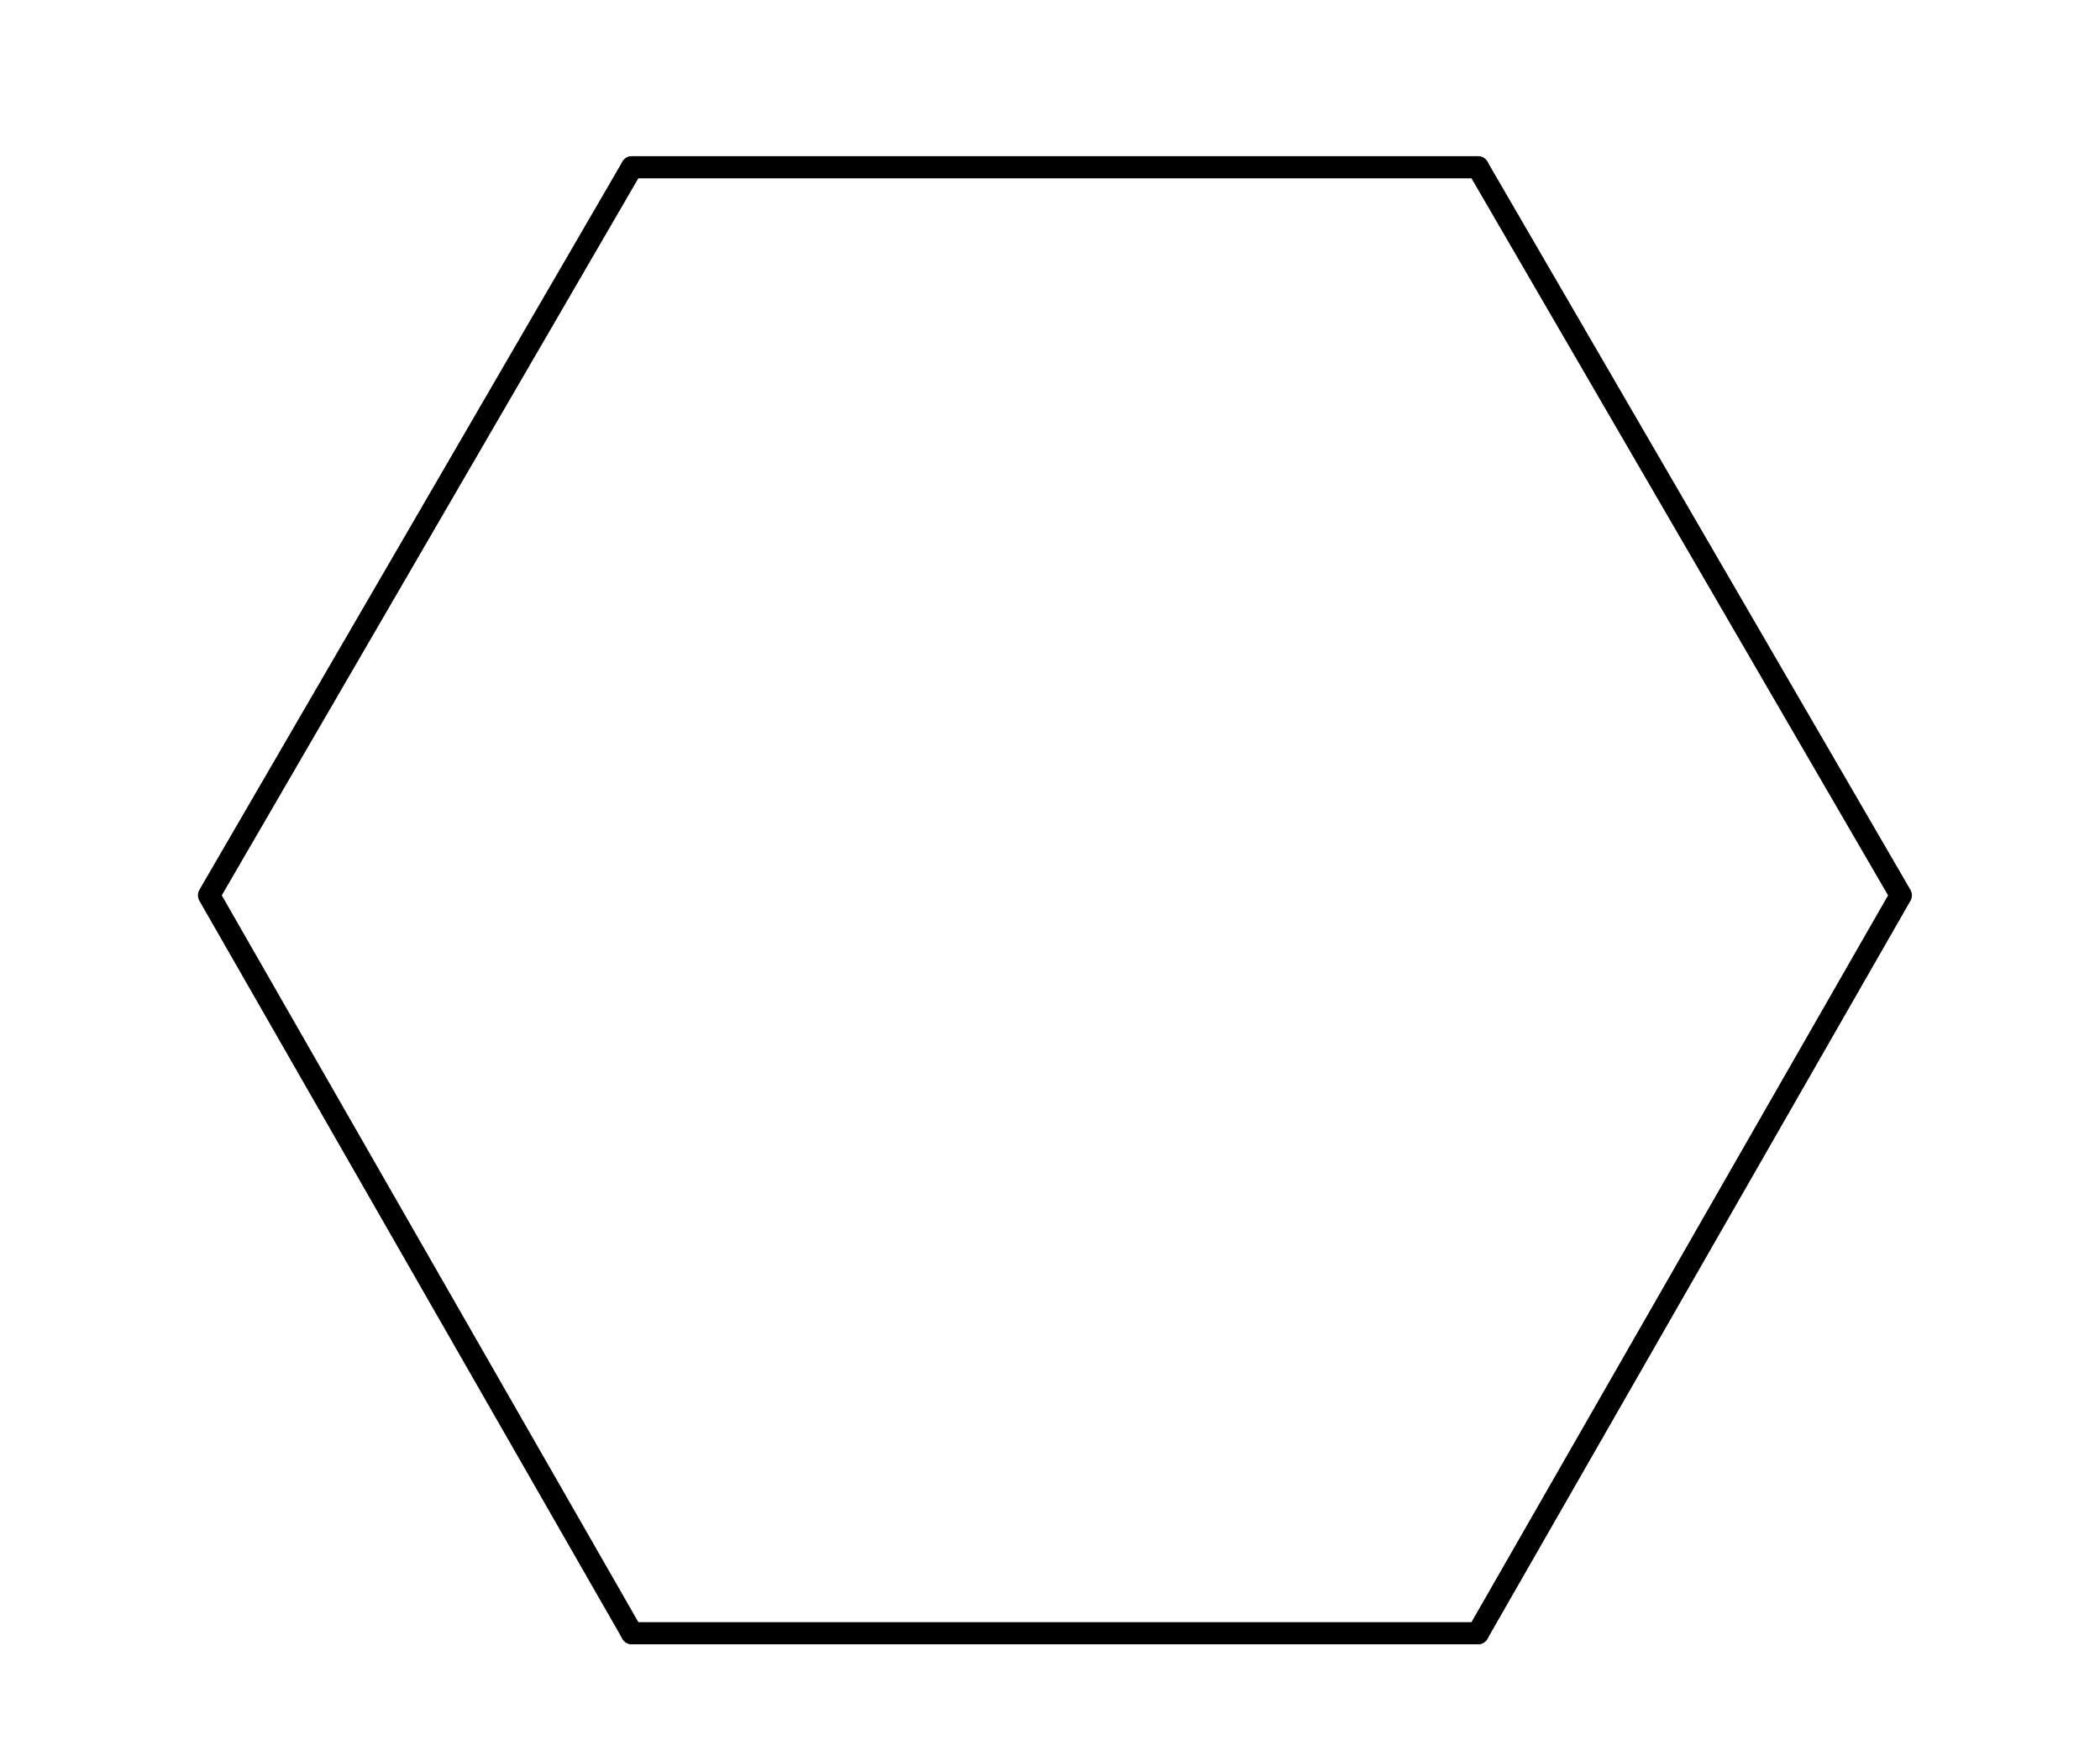 <svg xmlns="http://www.w3.org/2000/svg" width="213.422" height="177.938" viewBox="0 0 213 178"><path fill="#fff" d="M0 0h213v178H0z"/><path d="M150 166l43-75M193 91l-43-74" fill="red" stroke-width="2.25" stroke-linecap="round" stroke="#000"/><path d="M150 17H64" fill="none" stroke-width="2.25" stroke-linecap="round" stroke="#000"/><path d="M64 17L21 91M21 91l43 75" fill="red" stroke-width="2.25" stroke-linecap="round" stroke="#000"/><path d="M64 166h86" fill="none" stroke-width="2.25" stroke-linecap="round" stroke="#000"/></svg>
